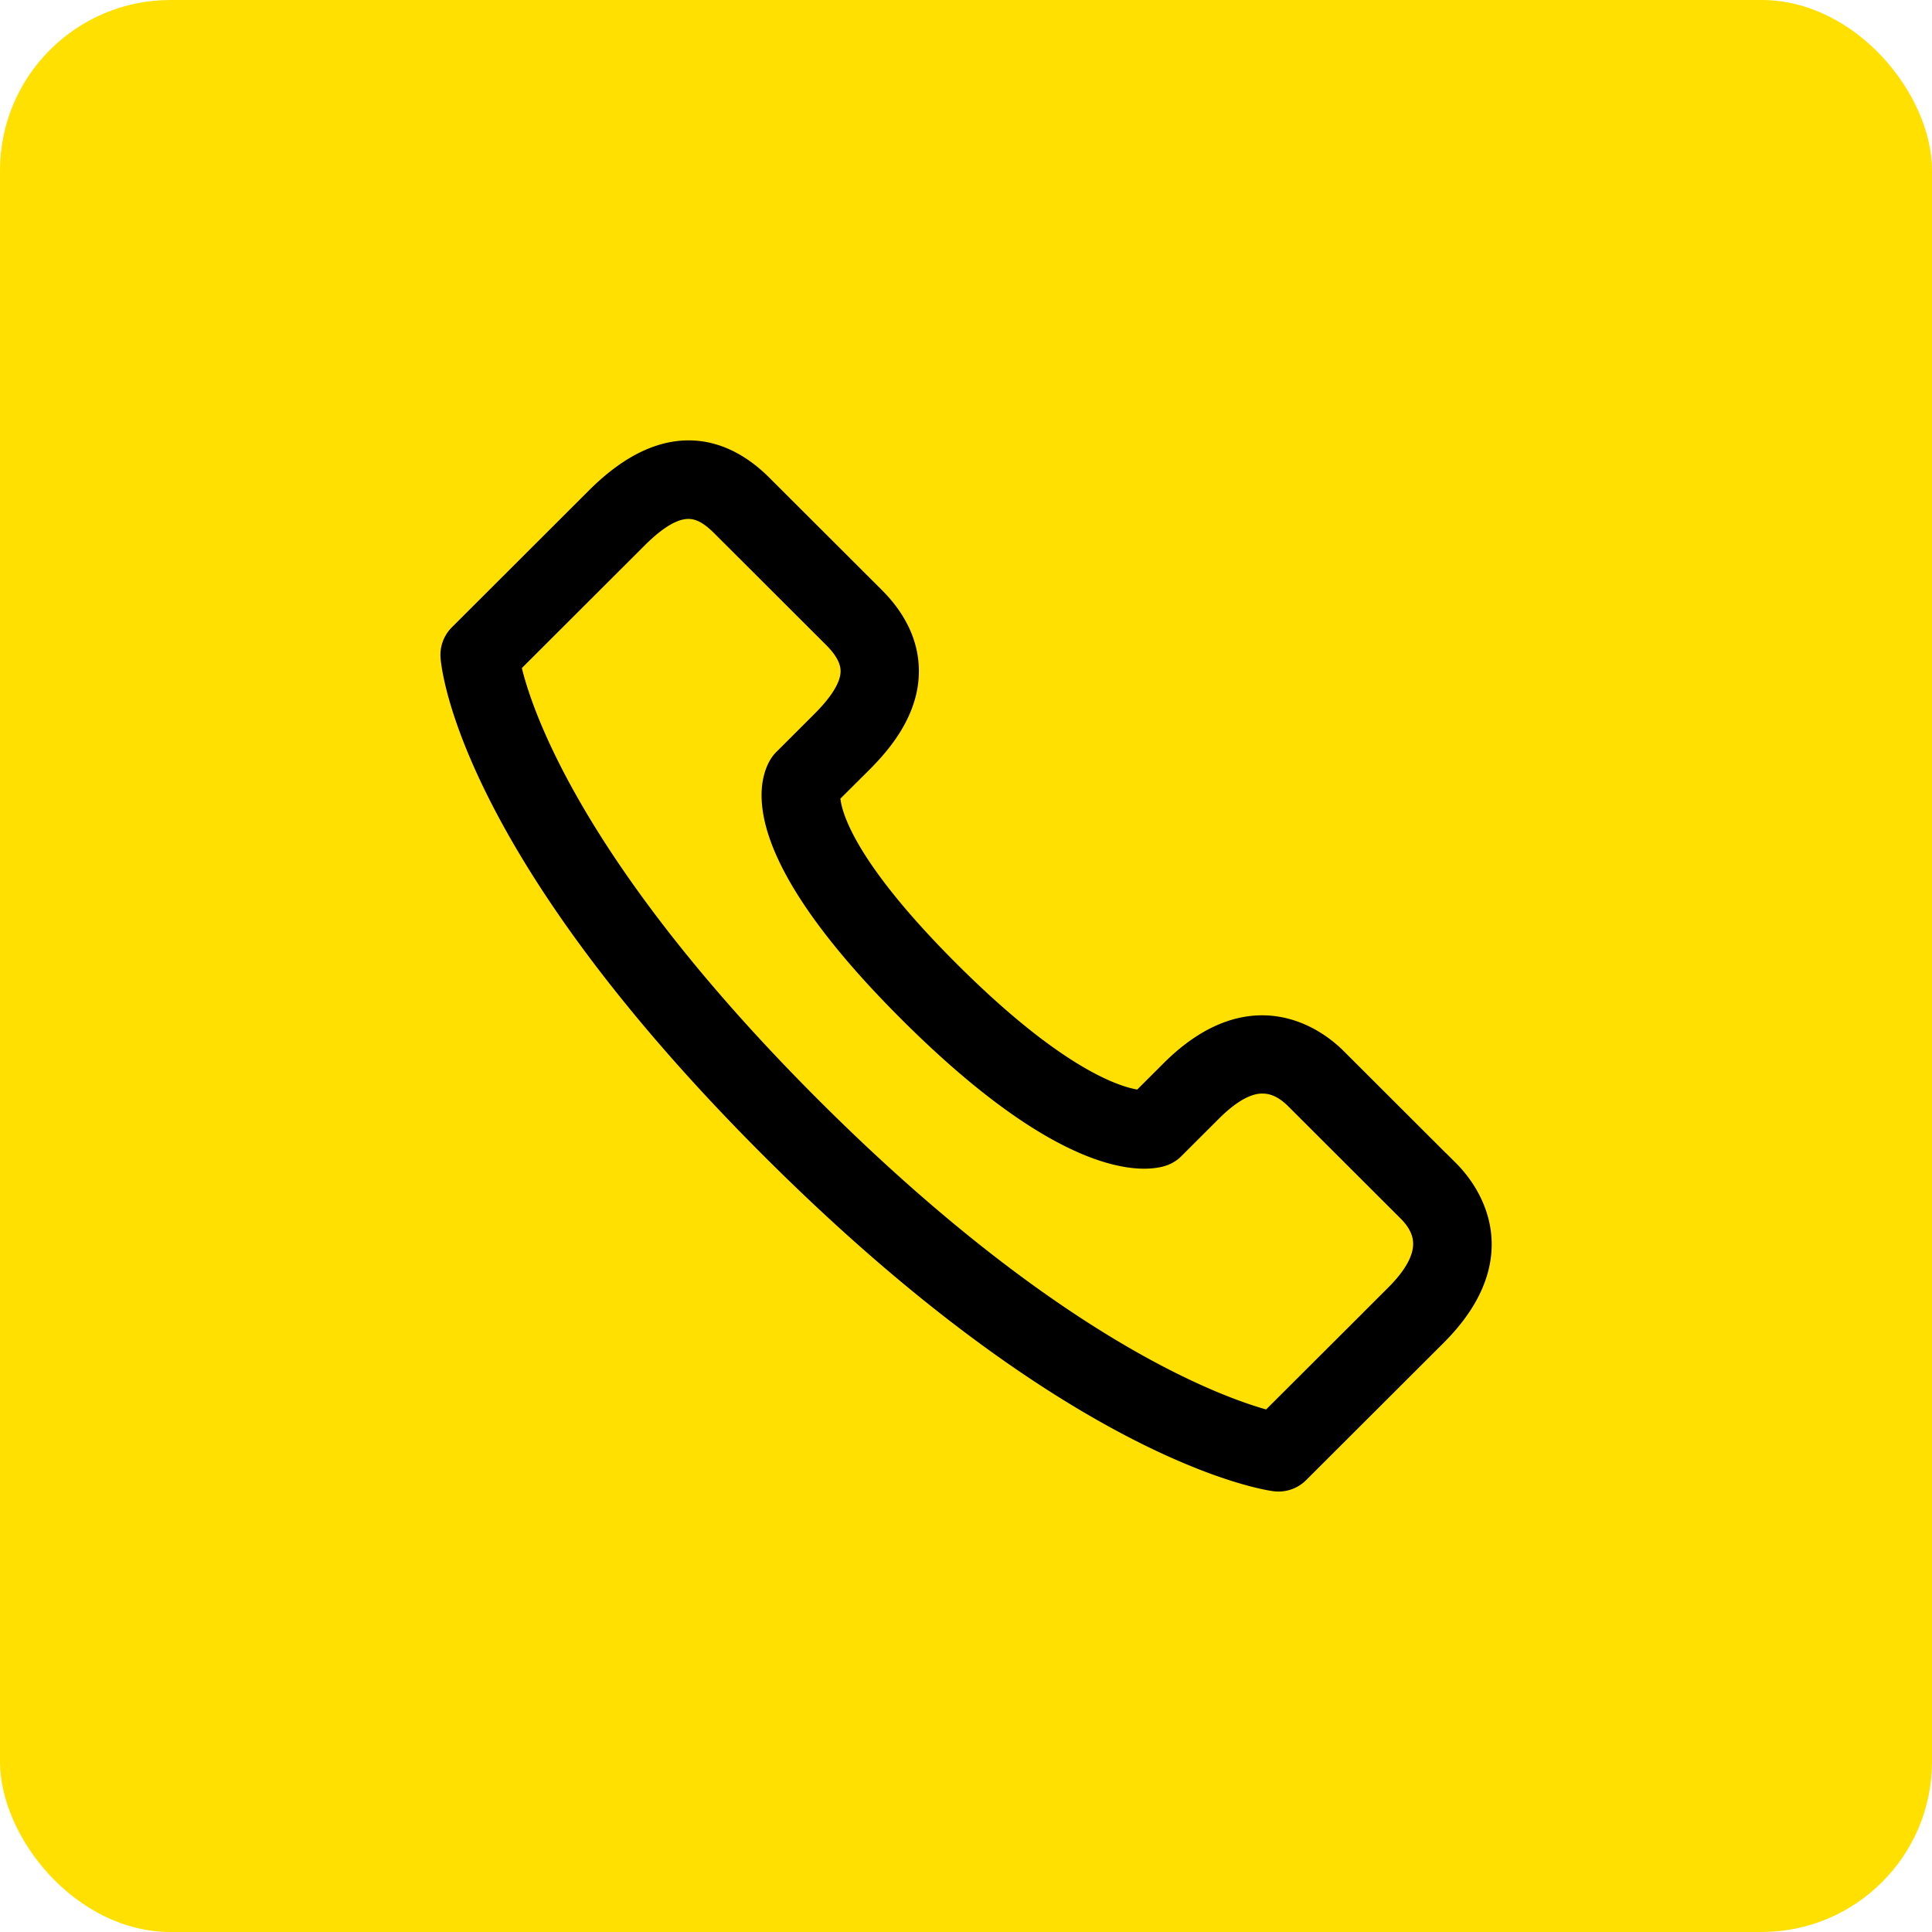 <svg xmlns="http://www.w3.org/2000/svg" width="34" height="34" viewBox="0 0 34 34">
    <g fill="none" fill-rule="evenodd">
        <rect width="34" height="34" fill="#FFE000" rx="3"/>
        <path fill="#000" fill-rule="nonzero" stroke="#000" stroke-width=".5" d="M25.445 20.646l-1.977-1.974c-.304-.304-1.41-1.188-2.818.22l-.546.545c-.301-.017-1.38-.236-3.446-2.3-2.073-2.07-2.137-2.986-2.12-3.185l.583-.58c.255-.256.61-.653.746-1.158.109-.407.106-1.025-.527-1.656l-1.977-1.974c-.592-.591-1.562-1.033-2.818.22L8.13 11.215a.437.437 0 0 0-.128.34c.009.131.283 3.286 5.62 8.614 5.325 5.317 8.68 5.808 8.82 5.826a.438.438 0 0 0 .368-.125l2.416-2.412c1.41-1.406.525-2.509.22-2.813zm-.84 2.193l-2.249 2.244c-.778-.195-3.757-1.184-8.114-5.534-4.35-4.342-5.184-7.153-5.333-7.871l2.257-2.254c.746-.744 1.17-.625 1.576-.22l1.977 1.974c.365.365.345.636.3.81-.061.226-.231.475-.52.763l-.659.658a.442.442 0 0 0-.06.074c-.184.29-.568 1.454 2.257 4.274 2.843 2.84 4.166 2.596 4.402 2.52a.44.44 0 0 0 .174-.107l.659-.658c.354-.353.678-.532.977-.516.208.007.409.107.598.296l1.977 1.974c.456.455.384.97-.22 1.573z"/>
    </g>
</svg>
